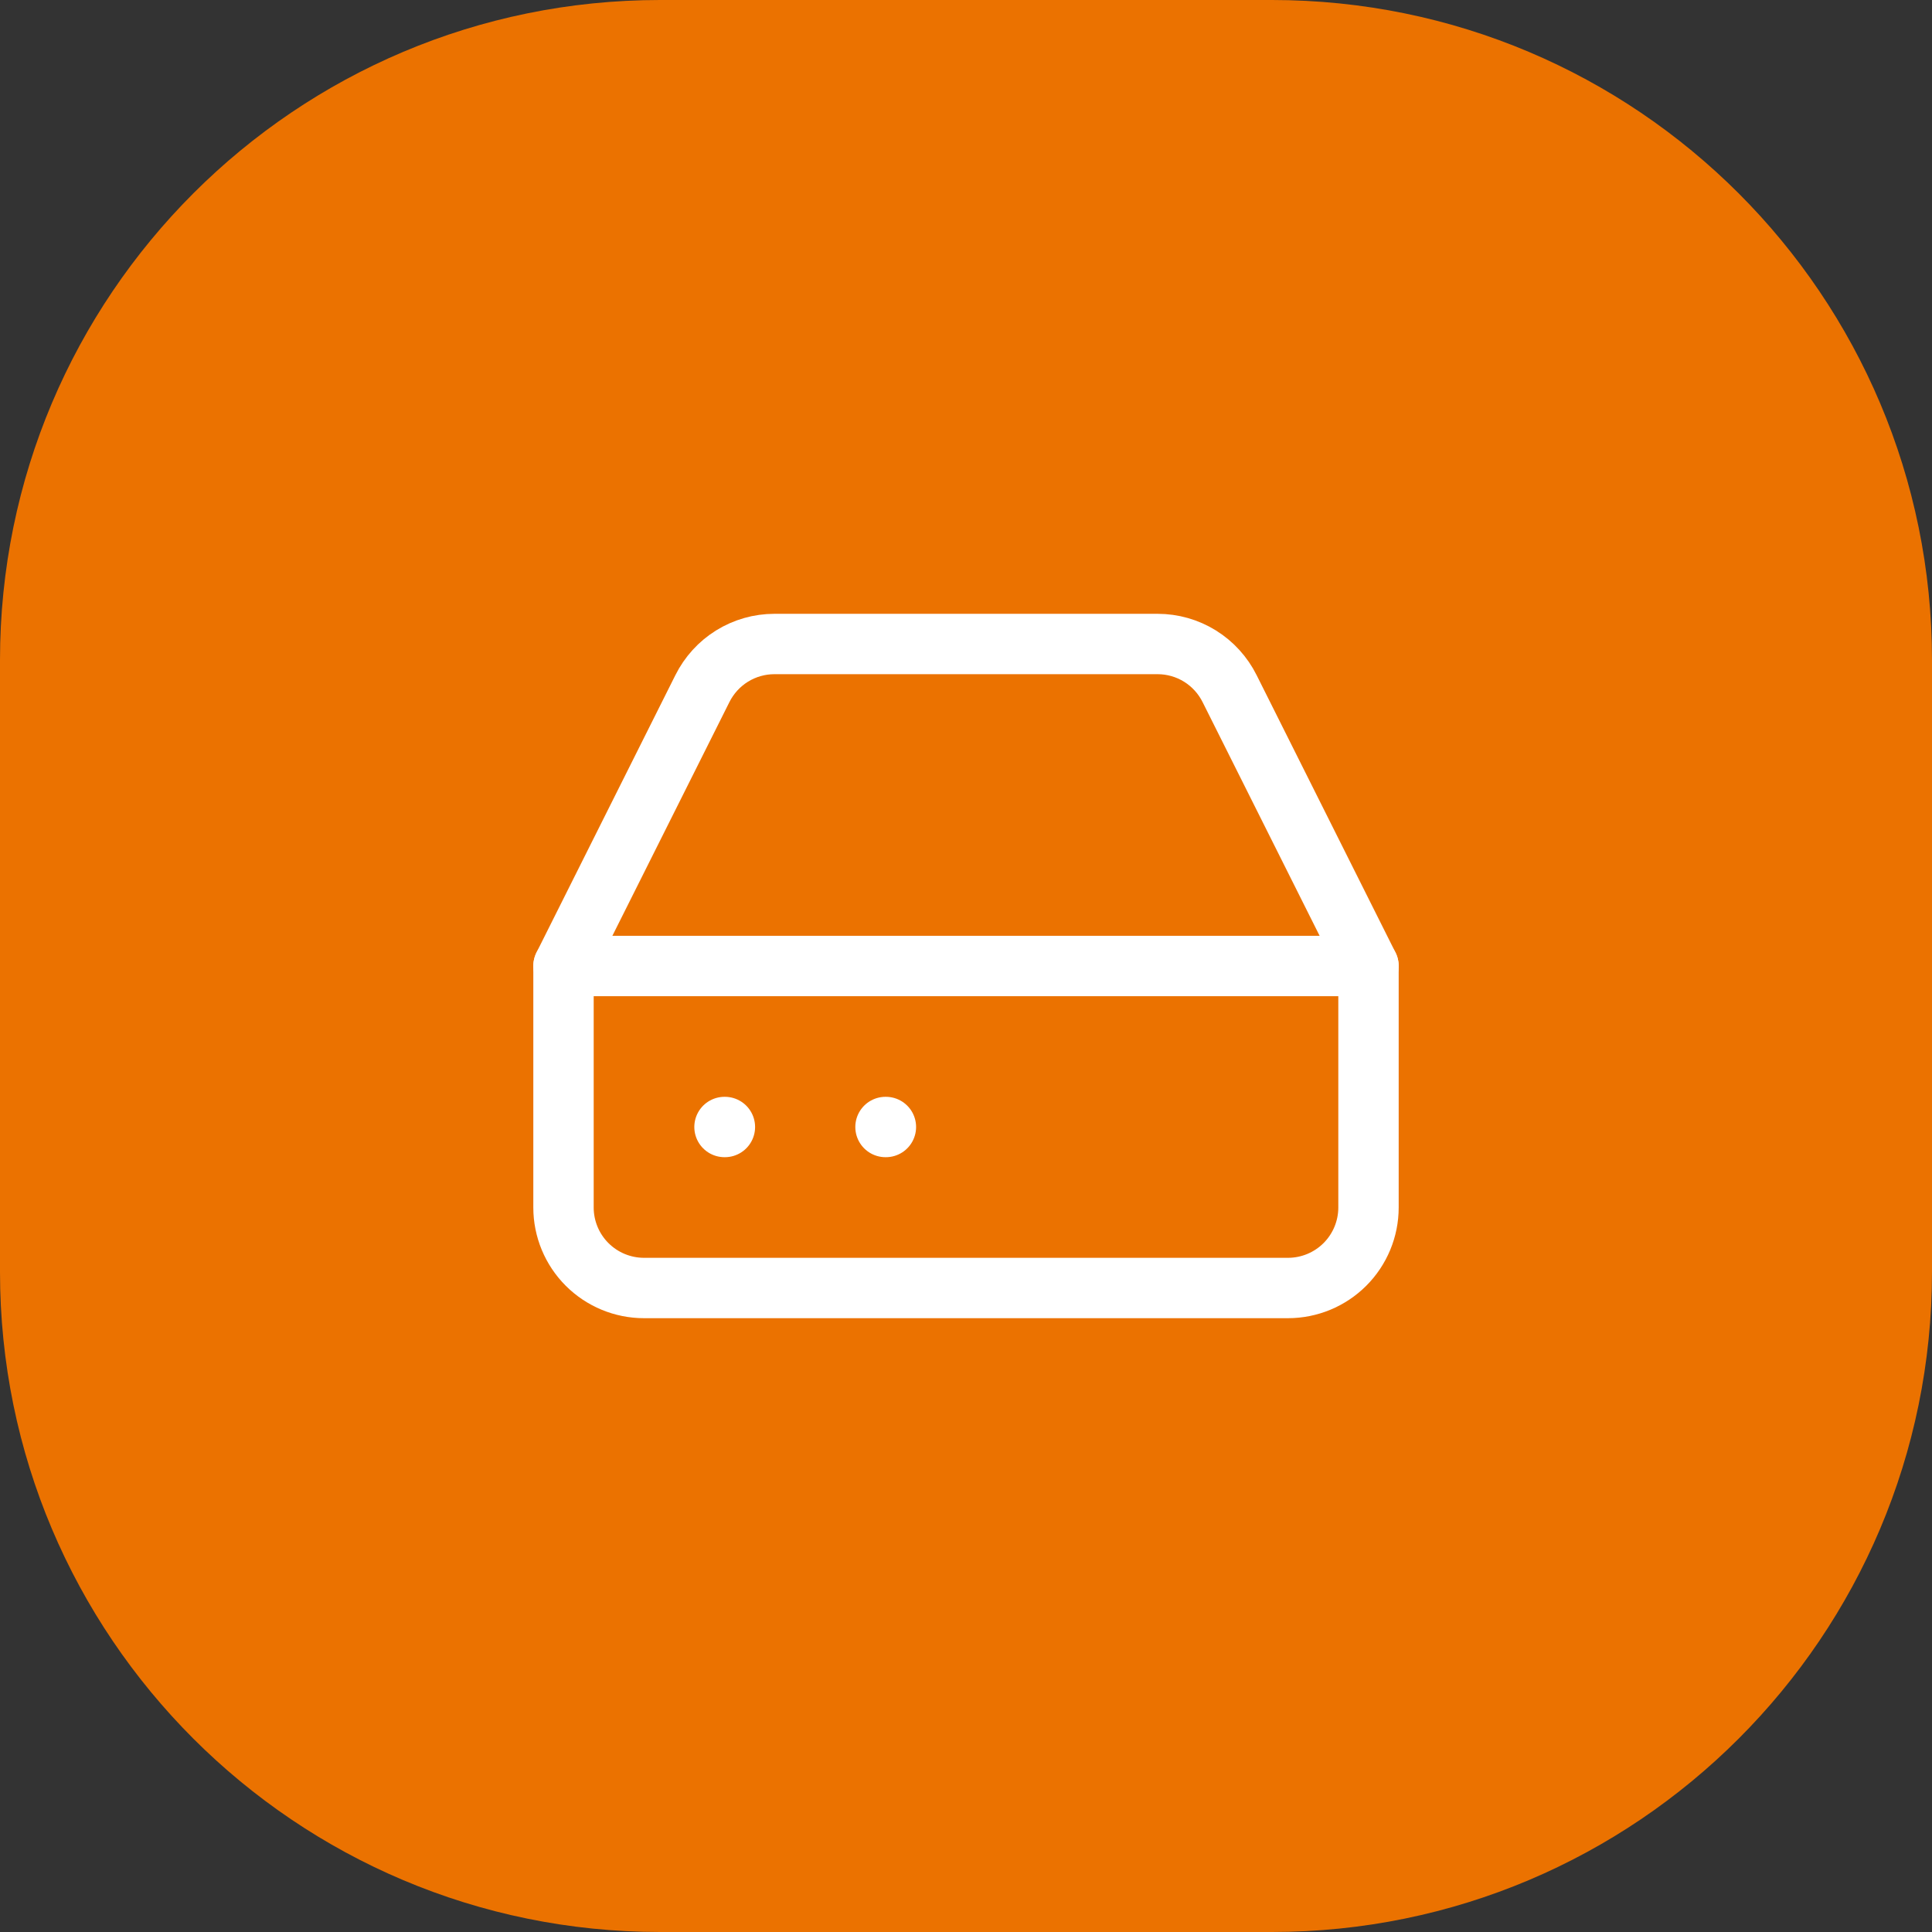 <?xml version="1.0" encoding="UTF-8"?> <svg xmlns="http://www.w3.org/2000/svg" width="48" height="48" viewBox="0 0 48 48" fill="none"><rect x="0" y="0" width="48" height="48" fill="#333333" stroke="none"/><path d="M0 16.4C0 7.343 7.343 0 16.4 0H31.6C40.657 0 48 7.343 48 16.4V31.6C48 40.657 40.657 48 31.6 48H16.4C7.343 48 0 40.657 0 31.6V16.4Z" fill="#EB7200"></path><path d="M34 24H14" stroke="white" stroke-width="1.5" stroke-linecap="round" stroke-linejoin="round"></path><path d="M17.45 17.11L14 24V30C14 30.53 14.211 31.039 14.586 31.414C14.961 31.789 15.47 32 16 32H32C32.53 32 33.039 31.789 33.414 31.414C33.789 31.039 34 30.53 34 30V24L30.55 17.11C30.384 16.777 30.129 16.496 29.813 16.3C29.497 16.104 29.132 16 28.76 16H19.24C18.868 16 18.503 16.104 18.187 16.3C17.871 16.496 17.616 16.777 17.45 17.11Z" stroke="white" stroke-width="1.5" stroke-linecap="round" stroke-linejoin="round"></path><path d="M18 28H18.01" stroke="white" stroke-width="1.5" stroke-linecap="round" stroke-linejoin="round"></path><path d="M22 28H22.01" stroke="white" stroke-width="1.5" stroke-linecap="round" stroke-linejoin="round"></path></svg> 